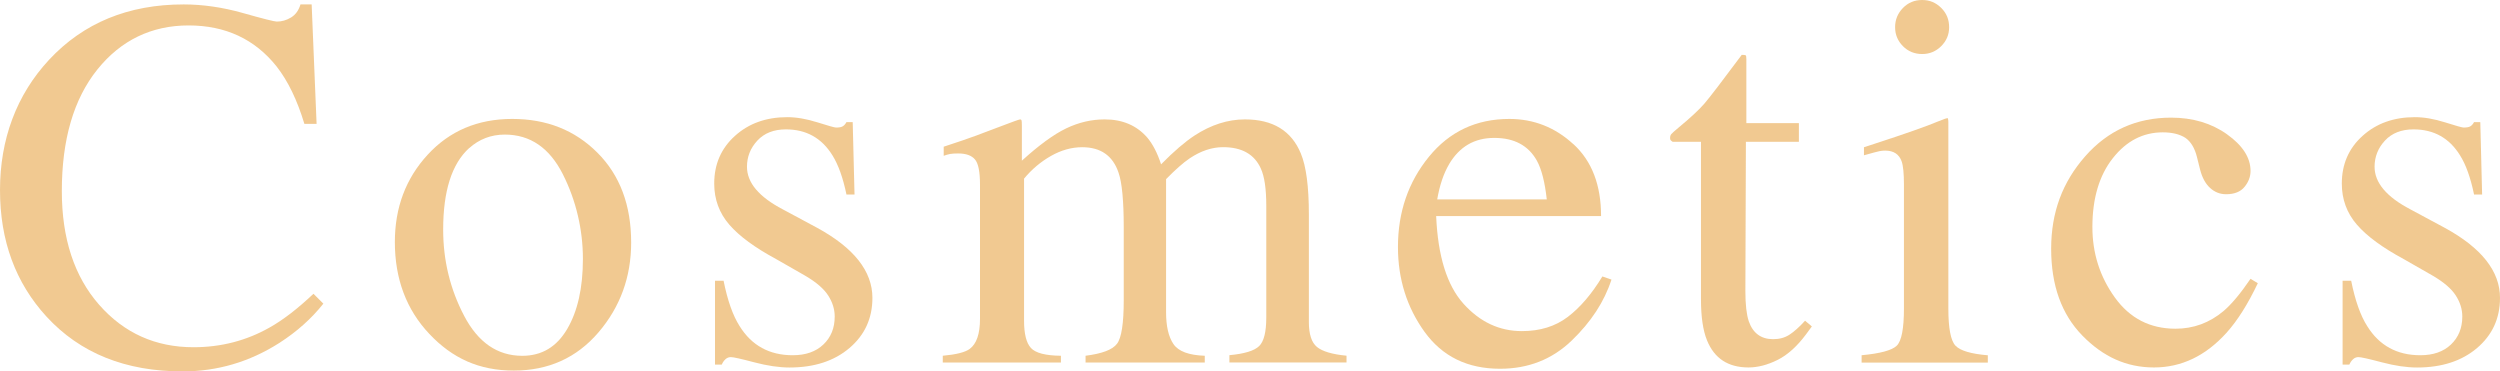 <?xml version="1.0" encoding="UTF-8"?>
<svg id="_レイヤー_2" data-name="レイヤー 2" xmlns="http://www.w3.org/2000/svg" viewBox="0 0 480.74 71.41">
  <defs>
    <style>
      .cls-1 {
        opacity: .5;
      }

      .cls-2 {
        fill: #e39423;
        stroke-width: 0px;
      }
    </style>
  </defs>
  <g id="text">
    <g class="cls-1">
      <g>
        <path class="cls-2" d="m46.69,2.5c3.9,1.1,6.08,1.65,6.54,1.65.97,0,1.88-.27,2.75-.8.87-.53,1.46-1.37,1.8-2.5h2.15l.95,22.97h-2.35c-1.37-4.56-3.15-8.24-5.34-11.04-4.19-5.26-9.84-7.89-16.93-7.89s-13.01,2.83-17.55,8.49c-4.54,5.66-6.82,13.45-6.82,23.37,0,9.12,2.39,16.4,7.17,21.85,4.78,5.44,10.83,8.17,18.15,8.17,5.29,0,10.17-1.26,14.63-3.79,2.56-1.43,5.38-3.6,8.44-6.49l1.9,1.9c-2.26,2.86-5.08,5.38-8.44,7.54-5.73,3.66-11.94,5.49-18.63,5.49-10.99,0-19.71-3.51-26.17-10.54C2.98,54.38,0,46.28,0,36.55S3.15,18.25,9.44,11.49C16.06,4.39,24.69.85,35.31.85c3.7,0,7.49.55,11.39,1.65Z"/>
        <path class="cls-2" d="m82.25,29.74c4.21-4.58,9.63-6.87,16.25-6.87s12.05,2.16,16.38,6.49c4.33,4.33,6.49,10.09,6.49,17.28,0,6.63-2.1,12.38-6.29,17.28-4.19,4.89-9.62,7.34-16.28,7.34s-11.8-2.35-16.23-7.04c-4.43-4.69-6.64-10.59-6.64-17.68,0-6.62,2.1-12.23,6.32-16.8Zm7.97-1.27c-3.34,3.03-5,8.26-5,15.68,0,5.93,1.34,11.45,4.03,16.58s6.41,7.69,11.18,7.69c3.74,0,6.61-1.71,8.63-5.14s3.03-7.92,3.03-13.48-1.28-11.19-3.85-16.28c-2.57-5.09-6.29-7.64-11.16-7.64-2.63,0-4.92.87-6.85,2.6Z"/>
        <path class="cls-2" d="m137.49,53.98h1.65c.76,3.79,1.79,6.71,3.09,8.74,2.32,3.73,5.73,5.59,10.21,5.59,2.49,0,4.46-.69,5.9-2.07,1.45-1.38,2.17-3.17,2.17-5.37,0-1.4-.42-2.75-1.25-4.04-.83-1.3-2.3-2.56-4.39-3.79l-5.59-3.2c-4.09-2.2-7.11-4.41-9.04-6.64-1.93-2.23-2.9-4.86-2.9-7.89,0-3.73,1.33-6.79,4-9.19,2.66-2.4,6.01-3.59,10.04-3.59,1.76,0,3.7.33,5.82,1s3.3,1,3.57,1c.6,0,1.03-.08,1.3-.25.27-.17.5-.43.7-.8h1.2l.35,13.93h-1.55c-.67-3.23-1.57-5.74-2.7-7.54-2.06-3.33-5.04-4.99-8.94-4.99-2.33,0-4.16.72-5.49,2.15-1.33,1.43-2,3.11-2,5.04,0,3.06,2.3,5.79,6.89,8.19l6.59,3.54c7.09,3.86,10.64,8.36,10.64,13.48,0,3.93-1.47,7.14-4.41,9.64-2.94,2.5-6.79,3.75-11.54,3.75-1.99,0-4.25-.33-6.78-1-2.53-.67-4.02-1-4.49-1-.4,0-.75.14-1.05.42-.3.28-.53.62-.7,1.02h-1.3v-16.13Z"/>
        <path class="cls-2" d="m181.26,68.41c2.6-.23,4.33-.67,5.19-1.3,1.33-.97,2-2.9,2-5.79v-25.82c0-2.46-.32-4.08-.97-4.84-.65-.77-1.72-1.15-3.22-1.15-.7,0-1.22.03-1.57.1-.35.07-.76.18-1.22.35v-1.75l3.6-1.2c1.3-.43,3.43-1.21,6.39-2.35,2.96-1.13,4.53-1.7,4.69-1.7s.27.08.3.25.05.48.05.95v6.74c3.3-3,6.14-5.07,8.54-6.22s4.86-1.72,7.39-1.72c3.43,0,6.16,1.17,8.19,3.5,1.06,1.27,1.95,2.98,2.65,5.14,2.46-2.5,4.61-4.34,6.44-5.54,3.16-2.06,6.39-3.1,9.69-3.1,5.36,0,8.94,2.18,10.74,6.54,1.03,2.46,1.55,6.36,1.55,11.69v20.72c0,2.36.52,3.97,1.57,4.82,1.05.85,2.94,1.41,5.67,1.67v1.3h-22.52v-1.4c2.9-.27,4.8-.85,5.72-1.75.92-.9,1.37-2.73,1.37-5.49v-21.52c0-3.23-.35-5.61-1.05-7.14-1.23-2.73-3.65-4.1-7.24-4.1-2.16,0-4.31.72-6.44,2.15-1.23.83-2.75,2.17-4.54,4v25.57c0,2.7.47,4.74,1.42,6.14.95,1.4,2.95,2.15,6.02,2.25v1.3h-22.92v-1.3c3.16-.4,5.18-1.16,6.04-2.3.87-1.13,1.3-3.93,1.3-8.39v-13.96c0-5.12-.33-8.64-1-10.56-1.1-3.26-3.43-4.89-6.99-4.89-2.03,0-4.03.56-5.99,1.67s-3.7,2.57-5.19,4.37v27.32c0,2.53.44,4.28,1.32,5.24.88.97,2.8,1.47,5.77,1.5v1.3h-22.72v-1.3Z"/>
        <path class="cls-2" d="m302.59,27.74c3.53,3.25,5.29,7.85,5.29,13.81h-31.71c.33,7.71,2.08,13.32,5.24,16.84,3.16,3.52,6.91,5.28,11.24,5.28,3.5,0,6.44-.91,8.84-2.74,2.4-1.83,4.61-4.42,6.64-7.77l1.75.6c-1.37,4.24-3.92,8.15-7.67,11.75s-8.33,5.4-13.76,5.4c-6.26,0-11.09-2.36-14.51-7.09-3.41-4.73-5.12-10.17-5.12-16.33,0-6.69,1.98-12.47,5.94-17.33,3.96-4.86,9.12-7.29,15.48-7.29,4.69,0,8.81,1.62,12.33,4.87Zm-23.92,3.82c-1.07,1.8-1.83,4.06-2.3,6.79h21.07c-.37-3.33-1-5.81-1.9-7.44-1.63-2.93-4.36-4.39-8.19-4.39s-6.69,1.68-8.69,5.04Z"/>
        <path class="cls-2" d="m345.92,23.67v3.6h-10.19l-.1,28.76c0,2.53.22,4.44.65,5.74.8,2.3,2.36,3.45,4.69,3.45,1.2,0,2.24-.28,3.12-.85.88-.57,1.89-1.46,3.02-2.7l1.3,1.1-1.1,1.5c-1.73,2.33-3.56,3.98-5.49,4.94-1.93.96-3.8,1.45-5.59,1.45-3.93,0-6.59-1.75-7.99-5.24-.77-1.9-1.15-4.53-1.15-7.89v-30.26h-5.44c-.17-.1-.29-.2-.38-.3s-.12-.23-.12-.4c0-.33.07-.59.22-.77.15-.18.62-.61,1.42-1.27,2.3-1.9,3.95-3.44,4.97-4.62,1.01-1.18,3.4-4.3,7.17-9.36.43,0,.69.03.77.1.08.07.12.32.12.75v12.28h10.09Z"/>
        <path class="cls-2" d="m357.98,68.31c3.56-.33,5.81-.94,6.74-1.82.93-.88,1.4-3.27,1.4-7.17v-23.82c0-2.16-.15-3.66-.45-4.49-.5-1.37-1.55-2.05-3.15-2.05-.37,0-.72.03-1.07.1s-1.36.33-3.02.8v-1.55l2.15-.7c5.83-1.9,9.89-3.33,12.18-4.29.93-.4,1.53-.6,1.8-.6.07.23.1.48.1.75v35.86c0,3.79.46,6.18,1.37,7.14.92.97,2.99,1.58,6.22,1.85v1.4h-24.27v-1.4Zm7.94-66.77c1-1.03,2.23-1.54,3.7-1.54s2.65.51,3.67,1.52,1.52,2.25,1.52,3.7-.51,2.64-1.52,3.65-2.24,1.52-3.67,1.52-2.7-.5-3.7-1.52c-1-1.01-1.5-2.23-1.5-3.65s.5-2.65,1.5-3.68Z"/>
        <path class="cls-2" d="m428.25,25.83c3.01,2.14,4.52,4.49,4.52,7.04,0,1.1-.38,2.12-1.15,3.06-.77.95-1.95,1.42-3.55,1.42-1.17,0-2.19-.4-3.07-1.2-.88-.8-1.52-1.96-1.92-3.5l-.6-2.4c-.43-1.76-1.18-3.01-2.25-3.75-1.1-.7-2.55-1.05-4.34-1.05-3.79,0-7,1.66-9.61,4.98s-3.92,7.73-3.92,13.23c0,5.03,1.44,9.55,4.32,13.55,2.88,4,6.77,6,11.66,6,3.46,0,6.54-1.13,9.24-3.4,1.53-1.3,3.26-3.37,5.19-6.2l1.4.85c-1.9,4-3.9,7.17-5.99,9.5-4.03,4.47-8.69,6.7-13.98,6.7s-9.79-2.05-13.78-6.14-5.99-9.65-5.99-16.68,2.18-12.82,6.54-17.78c4.36-4.96,9.87-7.44,16.53-7.44,4.16,0,7.75,1.07,10.76,3.21Z"/>
        <path class="cls-2" d="m450.47,53.98h1.65c.76,3.79,1.79,6.71,3.09,8.74,2.32,3.73,5.73,5.59,10.21,5.59,2.49,0,4.46-.69,5.9-2.07,1.44-1.38,2.17-3.17,2.17-5.37,0-1.4-.42-2.75-1.25-4.04-.83-1.3-2.3-2.56-4.39-3.79l-5.59-3.2c-4.09-2.2-7.11-4.41-9.04-6.64-1.93-2.23-2.9-4.86-2.9-7.89,0-3.73,1.33-6.79,4-9.19,2.66-2.4,6.01-3.59,10.04-3.59,1.76,0,3.7.33,5.82,1,2.11.67,3.3,1,3.57,1,.6,0,1.03-.08,1.3-.25.27-.17.5-.43.7-.8h1.2l.35,13.93h-1.55c-.67-3.23-1.56-5.74-2.7-7.54-2.06-3.33-5.04-4.99-8.94-4.99-2.33,0-4.16.72-5.49,2.15-1.33,1.43-2,3.11-2,5.04,0,3.06,2.3,5.79,6.89,8.19l6.59,3.54c7.09,3.86,10.64,8.36,10.64,13.48,0,3.93-1.47,7.14-4.41,9.64-2.94,2.5-6.79,3.75-11.54,3.75-1.99,0-4.25-.33-6.78-1-2.53-.67-4.02-1-4.49-1-.4,0-.75.14-1.05.42-.3.28-.53.62-.7,1.02h-1.3v-16.13Z"/>
      </g>
    </g>
  </g>
</svg>